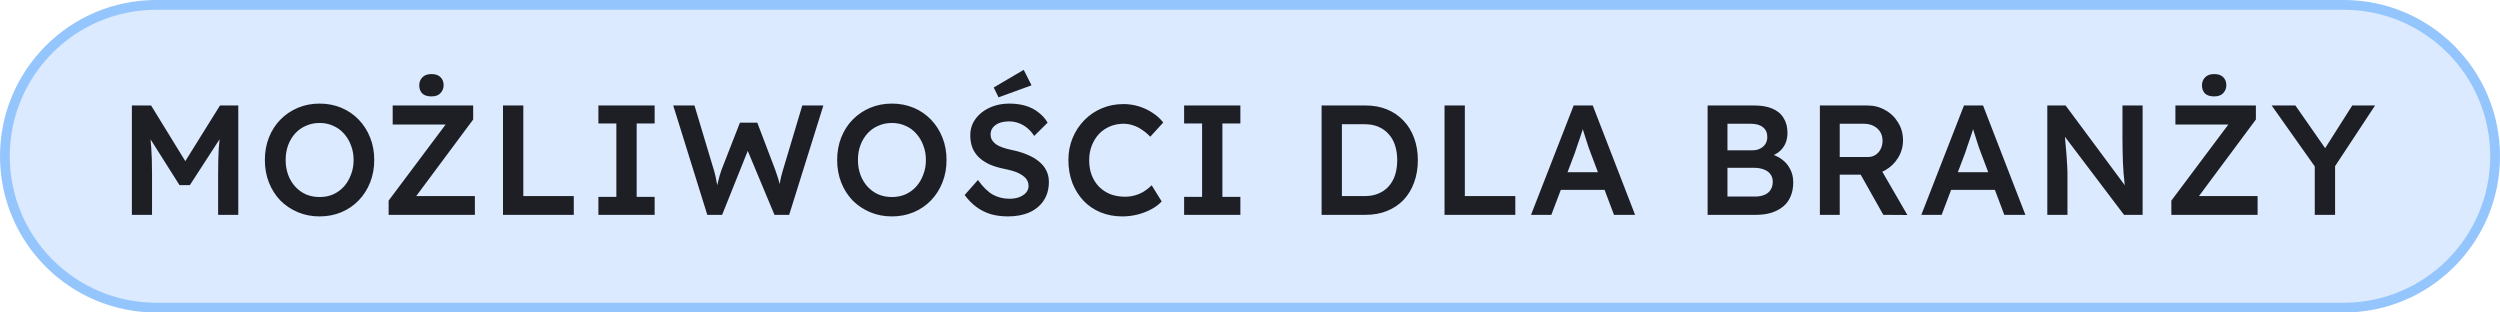 <svg width="256" height="32" viewBox="0 0 256 32" fill="none" xmlns="http://www.w3.org/2000/svg">
<path d="M16 0.5H240C248.56 0.5 255.5 7.44 255.5 16C255.5 24.56 248.56 31.5 240 31.5H16C7.44 31.5 0.5 24.56 0.5 16C0.5 7.44 7.44 0.5 16 0.5Z" fill="#DBEAFE"/>
<path d="M16 0.5H240C248.56 0.5 255.5 7.44 255.5 16C255.5 24.56 248.56 31.5 240 31.5H16C7.44 31.5 0.5 24.56 0.5 16C0.5 7.44 7.44 0.5 16 0.5Z" stroke="#94C5FC"/>
<path d="M13.504 22V10.8H15.472L19.552 17.44L18.4 17.424L22.528 10.8H24.4V22H22.336V17.792C22.336 16.832 22.357 15.968 22.4 15.2C22.453 14.432 22.539 13.669 22.656 12.912L22.912 13.6L19.44 18.96H18.384L15.024 13.648L15.248 12.912C15.365 13.627 15.445 14.363 15.488 15.12C15.541 15.867 15.568 16.757 15.568 17.792V22H13.504ZM32.722 22.16C31.922 22.16 31.181 22.016 30.498 21.728C29.816 21.44 29.218 21.04 28.706 20.528C28.205 20.005 27.816 19.392 27.538 18.688C27.261 17.984 27.122 17.216 27.122 16.384C27.122 15.552 27.261 14.784 27.538 14.08C27.816 13.376 28.205 12.768 28.706 12.256C29.218 11.733 29.816 11.328 30.498 11.04C31.181 10.752 31.922 10.608 32.722 10.608C33.533 10.608 34.28 10.752 34.962 11.04C35.645 11.328 36.237 11.733 36.738 12.256C37.24 12.779 37.629 13.392 37.906 14.096C38.184 14.789 38.322 15.552 38.322 16.384C38.322 17.205 38.184 17.968 37.906 18.672C37.629 19.376 37.24 19.989 36.738 20.512C36.237 21.035 35.645 21.44 34.962 21.728C34.28 22.016 33.533 22.16 32.722 22.16ZM32.722 20.176C33.234 20.176 33.698 20.085 34.114 19.904C34.541 19.712 34.909 19.445 35.218 19.104C35.528 18.752 35.768 18.347 35.938 17.888C36.12 17.429 36.21 16.928 36.21 16.384C36.21 15.84 36.12 15.339 35.938 14.88C35.768 14.421 35.528 14.021 35.218 13.68C34.909 13.328 34.541 13.061 34.114 12.88C33.698 12.688 33.234 12.592 32.722 12.592C32.221 12.592 31.757 12.688 31.33 12.88C30.904 13.061 30.536 13.323 30.226 13.664C29.917 14.005 29.677 14.405 29.506 14.864C29.336 15.323 29.25 15.829 29.25 16.384C29.25 16.928 29.336 17.435 29.506 17.904C29.677 18.363 29.917 18.763 30.226 19.104C30.536 19.445 30.904 19.712 31.33 19.904C31.757 20.085 32.221 20.176 32.722 20.176ZM39.795 22V20.544L46.051 12.192L46.547 12.752H40.211V10.8H48.451V12.24L42.227 20.608L41.715 20.08H48.627V22H39.795ZM44.179 9.872C43.763 9.872 43.448 9.771 43.235 9.568C43.032 9.355 42.931 9.077 42.931 8.736C42.931 8.427 43.032 8.16 43.235 7.936C43.448 7.701 43.763 7.584 44.179 7.584C44.595 7.584 44.904 7.691 45.107 7.904C45.32 8.107 45.427 8.384 45.427 8.736C45.427 9.035 45.32 9.301 45.107 9.536C44.904 9.76 44.595 9.872 44.179 9.872ZM51.507 22V10.8H53.587V20.08H58.755V22H51.507ZM61.276 22V20.16H63.115V12.64H61.276V10.8H67.035V12.64H65.195V20.16H67.035V22H61.276ZM72.426 22L68.938 10.8H71.114L73.098 17.408C73.162 17.611 73.22 17.835 73.274 18.08C73.327 18.325 73.375 18.571 73.418 18.816C73.46 19.051 73.498 19.269 73.53 19.472C73.562 19.675 73.594 19.845 73.626 19.984L73.194 19.968C73.322 19.467 73.423 19.061 73.498 18.752C73.572 18.443 73.636 18.187 73.69 17.984C73.754 17.771 73.818 17.573 73.882 17.392L75.77 12.56H77.546L79.386 17.392C79.492 17.691 79.588 17.979 79.674 18.256C79.759 18.523 79.828 18.789 79.882 19.056C79.946 19.312 80.004 19.579 80.058 19.856L79.674 19.936C79.716 19.68 79.748 19.472 79.77 19.312C79.791 19.152 79.812 19.008 79.834 18.88C79.855 18.752 79.876 18.629 79.898 18.512C79.919 18.384 79.951 18.235 79.994 18.064C80.047 17.883 80.111 17.653 80.186 17.376L82.154 10.8H84.314L80.81 22H79.306L76.458 15.184L76.65 15.248L73.946 22H72.426ZM91.325 22.16C90.525 22.16 89.784 22.016 89.101 21.728C88.419 21.44 87.821 21.04 87.309 20.528C86.808 20.005 86.419 19.392 86.141 18.688C85.864 17.984 85.725 17.216 85.725 16.384C85.725 15.552 85.864 14.784 86.141 14.08C86.419 13.376 86.808 12.768 87.309 12.256C87.821 11.733 88.419 11.328 89.101 11.04C89.784 10.752 90.525 10.608 91.325 10.608C92.136 10.608 92.883 10.752 93.565 11.04C94.248 11.328 94.84 11.733 95.341 12.256C95.843 12.779 96.232 13.392 96.509 14.096C96.787 14.789 96.925 15.552 96.925 16.384C96.925 17.205 96.787 17.968 96.509 18.672C96.232 19.376 95.843 19.989 95.341 20.512C94.84 21.035 94.248 21.44 93.565 21.728C92.883 22.016 92.136 22.16 91.325 22.16ZM91.325 20.176C91.837 20.176 92.301 20.085 92.717 19.904C93.144 19.712 93.512 19.445 93.821 19.104C94.131 18.752 94.371 18.347 94.541 17.888C94.723 17.429 94.813 16.928 94.813 16.384C94.813 15.84 94.723 15.339 94.541 14.88C94.371 14.421 94.131 14.021 93.821 13.68C93.512 13.328 93.144 13.061 92.717 12.88C92.301 12.688 91.837 12.592 91.325 12.592C90.824 12.592 90.36 12.688 89.933 12.88C89.507 13.061 89.139 13.323 88.829 13.664C88.52 14.005 88.28 14.405 88.109 14.864C87.939 15.323 87.853 15.829 87.853 16.384C87.853 16.928 87.939 17.435 88.109 17.904C88.28 18.363 88.52 18.763 88.829 19.104C89.139 19.445 89.507 19.712 89.933 19.904C90.36 20.085 90.824 20.176 91.325 20.176ZM103.213 22.16C102.562 22.16 101.965 22.08 101.421 21.92C100.877 21.749 100.386 21.499 99.949 21.168C99.511 20.837 99.122 20.437 98.781 19.968L100.141 18.432C100.664 19.157 101.176 19.659 101.677 19.936C102.178 20.213 102.744 20.352 103.373 20.352C103.736 20.352 104.066 20.299 104.365 20.192C104.664 20.075 104.898 19.92 105.069 19.728C105.24 19.525 105.325 19.296 105.325 19.04C105.325 18.859 105.288 18.693 105.213 18.544C105.149 18.384 105.048 18.245 104.909 18.128C104.77 18 104.6 17.883 104.397 17.776C104.194 17.669 103.965 17.579 103.709 17.504C103.453 17.429 103.17 17.36 102.861 17.296C102.274 17.179 101.762 17.024 101.325 16.832C100.888 16.629 100.52 16.384 100.221 16.096C99.922 15.797 99.704 15.467 99.565 15.104C99.426 14.731 99.357 14.309 99.357 13.84C99.357 13.371 99.458 12.939 99.661 12.544C99.874 12.149 100.162 11.808 100.525 11.52C100.888 11.232 101.309 11.008 101.789 10.848C102.269 10.688 102.786 10.608 103.341 10.608C103.97 10.608 104.53 10.683 105.021 10.832C105.522 10.981 105.96 11.205 106.333 11.504C106.717 11.792 107.032 12.144 107.277 12.56L105.901 13.92C105.688 13.589 105.448 13.317 105.181 13.104C104.914 12.88 104.626 12.715 104.317 12.608C104.008 12.491 103.682 12.432 103.341 12.432C102.957 12.432 102.621 12.485 102.333 12.592C102.056 12.699 101.837 12.853 101.677 13.056C101.517 13.248 101.437 13.483 101.437 13.76C101.437 13.973 101.485 14.165 101.581 14.336C101.677 14.496 101.81 14.64 101.981 14.768C102.162 14.896 102.392 15.008 102.669 15.104C102.946 15.2 103.261 15.285 103.613 15.36C104.2 15.477 104.728 15.637 105.197 15.84C105.666 16.032 106.066 16.267 106.397 16.544C106.728 16.811 106.978 17.12 107.149 17.472C107.32 17.813 107.405 18.197 107.405 18.624C107.405 19.36 107.229 19.995 106.877 20.528C106.536 21.051 106.05 21.456 105.421 21.744C104.792 22.021 104.056 22.16 103.213 22.16ZM102.253 9.968L101.757 8.96L104.829 7.152L105.629 8.736L102.253 9.968ZM114.924 22.16C114.113 22.16 113.372 22.021 112.7 21.744C112.028 21.467 111.447 21.072 110.956 20.56C110.465 20.037 110.081 19.424 109.804 18.72C109.537 18.005 109.404 17.227 109.404 16.384C109.404 15.573 109.548 14.821 109.836 14.128C110.124 13.435 110.524 12.827 111.036 12.304C111.548 11.781 112.145 11.376 112.828 11.088C113.511 10.8 114.252 10.656 115.052 10.656C115.596 10.656 116.124 10.736 116.636 10.896C117.148 11.056 117.617 11.28 118.044 11.568C118.471 11.845 118.828 12.171 119.116 12.544L117.788 14C117.511 13.712 117.223 13.472 116.924 13.28C116.636 13.077 116.332 12.928 116.012 12.832C115.703 12.725 115.383 12.672 115.052 12.672C114.561 12.672 114.097 12.763 113.66 12.944C113.233 13.125 112.86 13.381 112.54 13.712C112.231 14.043 111.985 14.437 111.804 14.896C111.623 15.344 111.532 15.845 111.532 16.4C111.532 16.965 111.617 17.477 111.788 17.936C111.969 18.395 112.22 18.789 112.54 19.12C112.871 19.451 113.26 19.707 113.708 19.888C114.167 20.059 114.668 20.144 115.212 20.144C115.564 20.144 115.905 20.096 116.236 20C116.567 19.904 116.871 19.771 117.148 19.6C117.436 19.419 117.697 19.211 117.932 18.976L118.956 20.624C118.7 20.912 118.359 21.173 117.932 21.408C117.505 21.643 117.025 21.829 116.492 21.968C115.969 22.096 115.447 22.16 114.924 22.16ZM121.254 22V20.16H123.094V12.64H121.254V10.8H127.014V12.64H125.174V20.16H127.014V22H121.254ZM135.331 22V10.8H139.827C140.638 10.8 141.368 10.933 142.019 11.2C142.68 11.467 143.246 11.851 143.715 12.352C144.195 12.853 144.558 13.445 144.803 14.128C145.059 14.811 145.187 15.568 145.187 16.4C145.187 17.232 145.059 17.995 144.803 18.688C144.558 19.371 144.2 19.963 143.731 20.464C143.262 20.955 142.696 21.333 142.035 21.6C141.374 21.867 140.638 22 139.827 22H135.331ZM137.411 20.384L137.251 20.08H139.747C140.27 20.08 140.734 19.995 141.139 19.824C141.555 19.653 141.907 19.408 142.195 19.088C142.483 18.768 142.702 18.384 142.851 17.936C143 17.477 143.075 16.965 143.075 16.4C143.075 15.835 143 15.328 142.851 14.88C142.702 14.421 142.478 14.032 142.179 13.712C141.891 13.392 141.544 13.147 141.139 12.976C140.734 12.805 140.27 12.72 139.747 12.72H137.203L137.411 12.448V20.384ZM147.92 22V10.8H150V20.08H155.168V22H147.92ZM156.777 22L161.145 10.8H163.097L167.433 22H165.273L162.873 15.632C162.82 15.504 162.745 15.301 162.649 15.024C162.564 14.747 162.468 14.448 162.361 14.128C162.255 13.797 162.159 13.493 162.073 13.216C161.988 12.928 161.924 12.72 161.881 12.592L162.281 12.576C162.217 12.789 162.143 13.029 162.057 13.296C161.972 13.563 161.881 13.84 161.785 14.128C161.689 14.416 161.593 14.693 161.497 14.96C161.412 15.227 161.332 15.467 161.257 15.68L158.857 22H156.777ZM158.761 19.44L159.481 17.632H164.585L165.353 19.44H158.761ZM174.86 22V10.8H179.628C180.364 10.8 180.983 10.907 181.484 11.12C181.996 11.333 182.38 11.653 182.636 12.08C182.903 12.496 183.036 13.003 183.036 13.6C183.036 14.219 182.871 14.741 182.54 15.168C182.21 15.595 181.746 15.888 181.148 16.048L181.132 15.728C181.634 15.835 182.071 16.027 182.444 16.304C182.818 16.571 183.106 16.907 183.308 17.312C183.522 17.707 183.628 18.16 183.628 18.672C183.628 19.216 183.538 19.696 183.356 20.112C183.186 20.528 182.93 20.875 182.588 21.152C182.247 21.429 181.842 21.643 181.372 21.792C180.903 21.931 180.375 22 179.788 22H174.86ZM176.892 20.128H179.692C180.087 20.128 180.418 20.069 180.684 19.952C180.962 19.835 181.17 19.664 181.308 19.44C181.458 19.205 181.532 18.928 181.532 18.608C181.532 18.309 181.452 18.053 181.292 17.84C181.143 17.627 180.924 17.467 180.636 17.36C180.348 17.243 180.007 17.184 179.612 17.184H176.892V20.128ZM176.892 15.392H179.436C179.746 15.392 180.012 15.333 180.236 15.216C180.471 15.099 180.652 14.939 180.78 14.736C180.908 14.533 180.972 14.299 180.972 14.032C180.972 13.605 180.828 13.275 180.54 13.04C180.252 12.795 179.831 12.672 179.276 12.672H176.892V15.392ZM186.356 22V10.8H191.22C191.892 10.8 192.505 10.96 193.06 11.28C193.615 11.589 194.052 12.016 194.372 12.56C194.703 13.093 194.868 13.696 194.868 14.368C194.868 15.008 194.703 15.6 194.372 16.144C194.052 16.677 193.615 17.104 193.06 17.424C192.516 17.733 191.903 17.888 191.22 17.888H188.388V22H186.356ZM192.852 22L190.004 16.944L192.148 16.544L195.316 22.016L192.852 22ZM188.388 16.08H191.236C191.545 16.08 191.812 16.011 192.036 15.872C192.271 15.723 192.452 15.52 192.58 15.264C192.708 15.008 192.772 14.725 192.772 14.416C192.772 14.064 192.692 13.76 192.532 13.504C192.372 13.248 192.148 13.045 191.86 12.896C191.572 12.747 191.241 12.672 190.868 12.672H188.388V16.08ZM196.744 22L201.112 10.8H203.064L207.4 22H205.24L202.84 15.632C202.787 15.504 202.712 15.301 202.616 15.024C202.531 14.747 202.435 14.448 202.328 14.128C202.221 13.797 202.125 13.493 202.04 13.216C201.955 12.928 201.891 12.72 201.848 12.592L202.248 12.576C202.184 12.789 202.109 13.029 202.024 13.296C201.939 13.563 201.848 13.84 201.752 14.128C201.656 14.416 201.56 14.693 201.464 14.96C201.379 15.227 201.299 15.467 201.224 15.68L198.824 22H196.744ZM198.728 19.44L199.448 17.632H204.552L205.32 19.44H198.728ZM209.644 22V10.8H211.516L218.012 19.552L217.66 19.616C217.617 19.317 217.58 19.013 217.548 18.704C217.516 18.384 217.484 18.053 217.452 17.712C217.431 17.371 217.409 17.013 217.388 16.64C217.377 16.267 217.367 15.877 217.356 15.472C217.345 15.056 217.34 14.619 217.34 14.16V10.8H219.404V22H217.5L210.972 13.376L211.388 13.264C211.441 13.861 211.484 14.373 211.516 14.8C211.559 15.216 211.591 15.579 211.612 15.888C211.633 16.187 211.649 16.437 211.66 16.64C211.681 16.843 211.692 17.029 211.692 17.2C211.703 17.36 211.708 17.515 211.708 17.664V22H209.644ZM222.346 22V20.544L228.602 12.192L229.098 12.752H222.762V10.8H231.002V12.24L224.778 20.608L224.266 20.08H231.178V22H222.346ZM226.73 9.872C226.314 9.872 225.999 9.771 225.786 9.568C225.583 9.355 225.482 9.077 225.482 8.736C225.482 8.427 225.583 8.16 225.786 7.936C225.999 7.701 226.314 7.584 226.73 7.584C227.146 7.584 227.455 7.691 227.658 7.904C227.871 8.107 227.978 8.384 227.978 8.736C227.978 9.035 227.871 9.301 227.658 9.536C227.455 9.76 227.146 9.872 226.73 9.872ZM237.033 22V16.416L237.145 17.2L232.617 10.8H235.049L238.505 15.76L237.753 15.712L240.873 10.8H243.209L238.873 17.376L239.113 16.288V22H237.033Z" fill="#1E1F25"/>
</svg>
